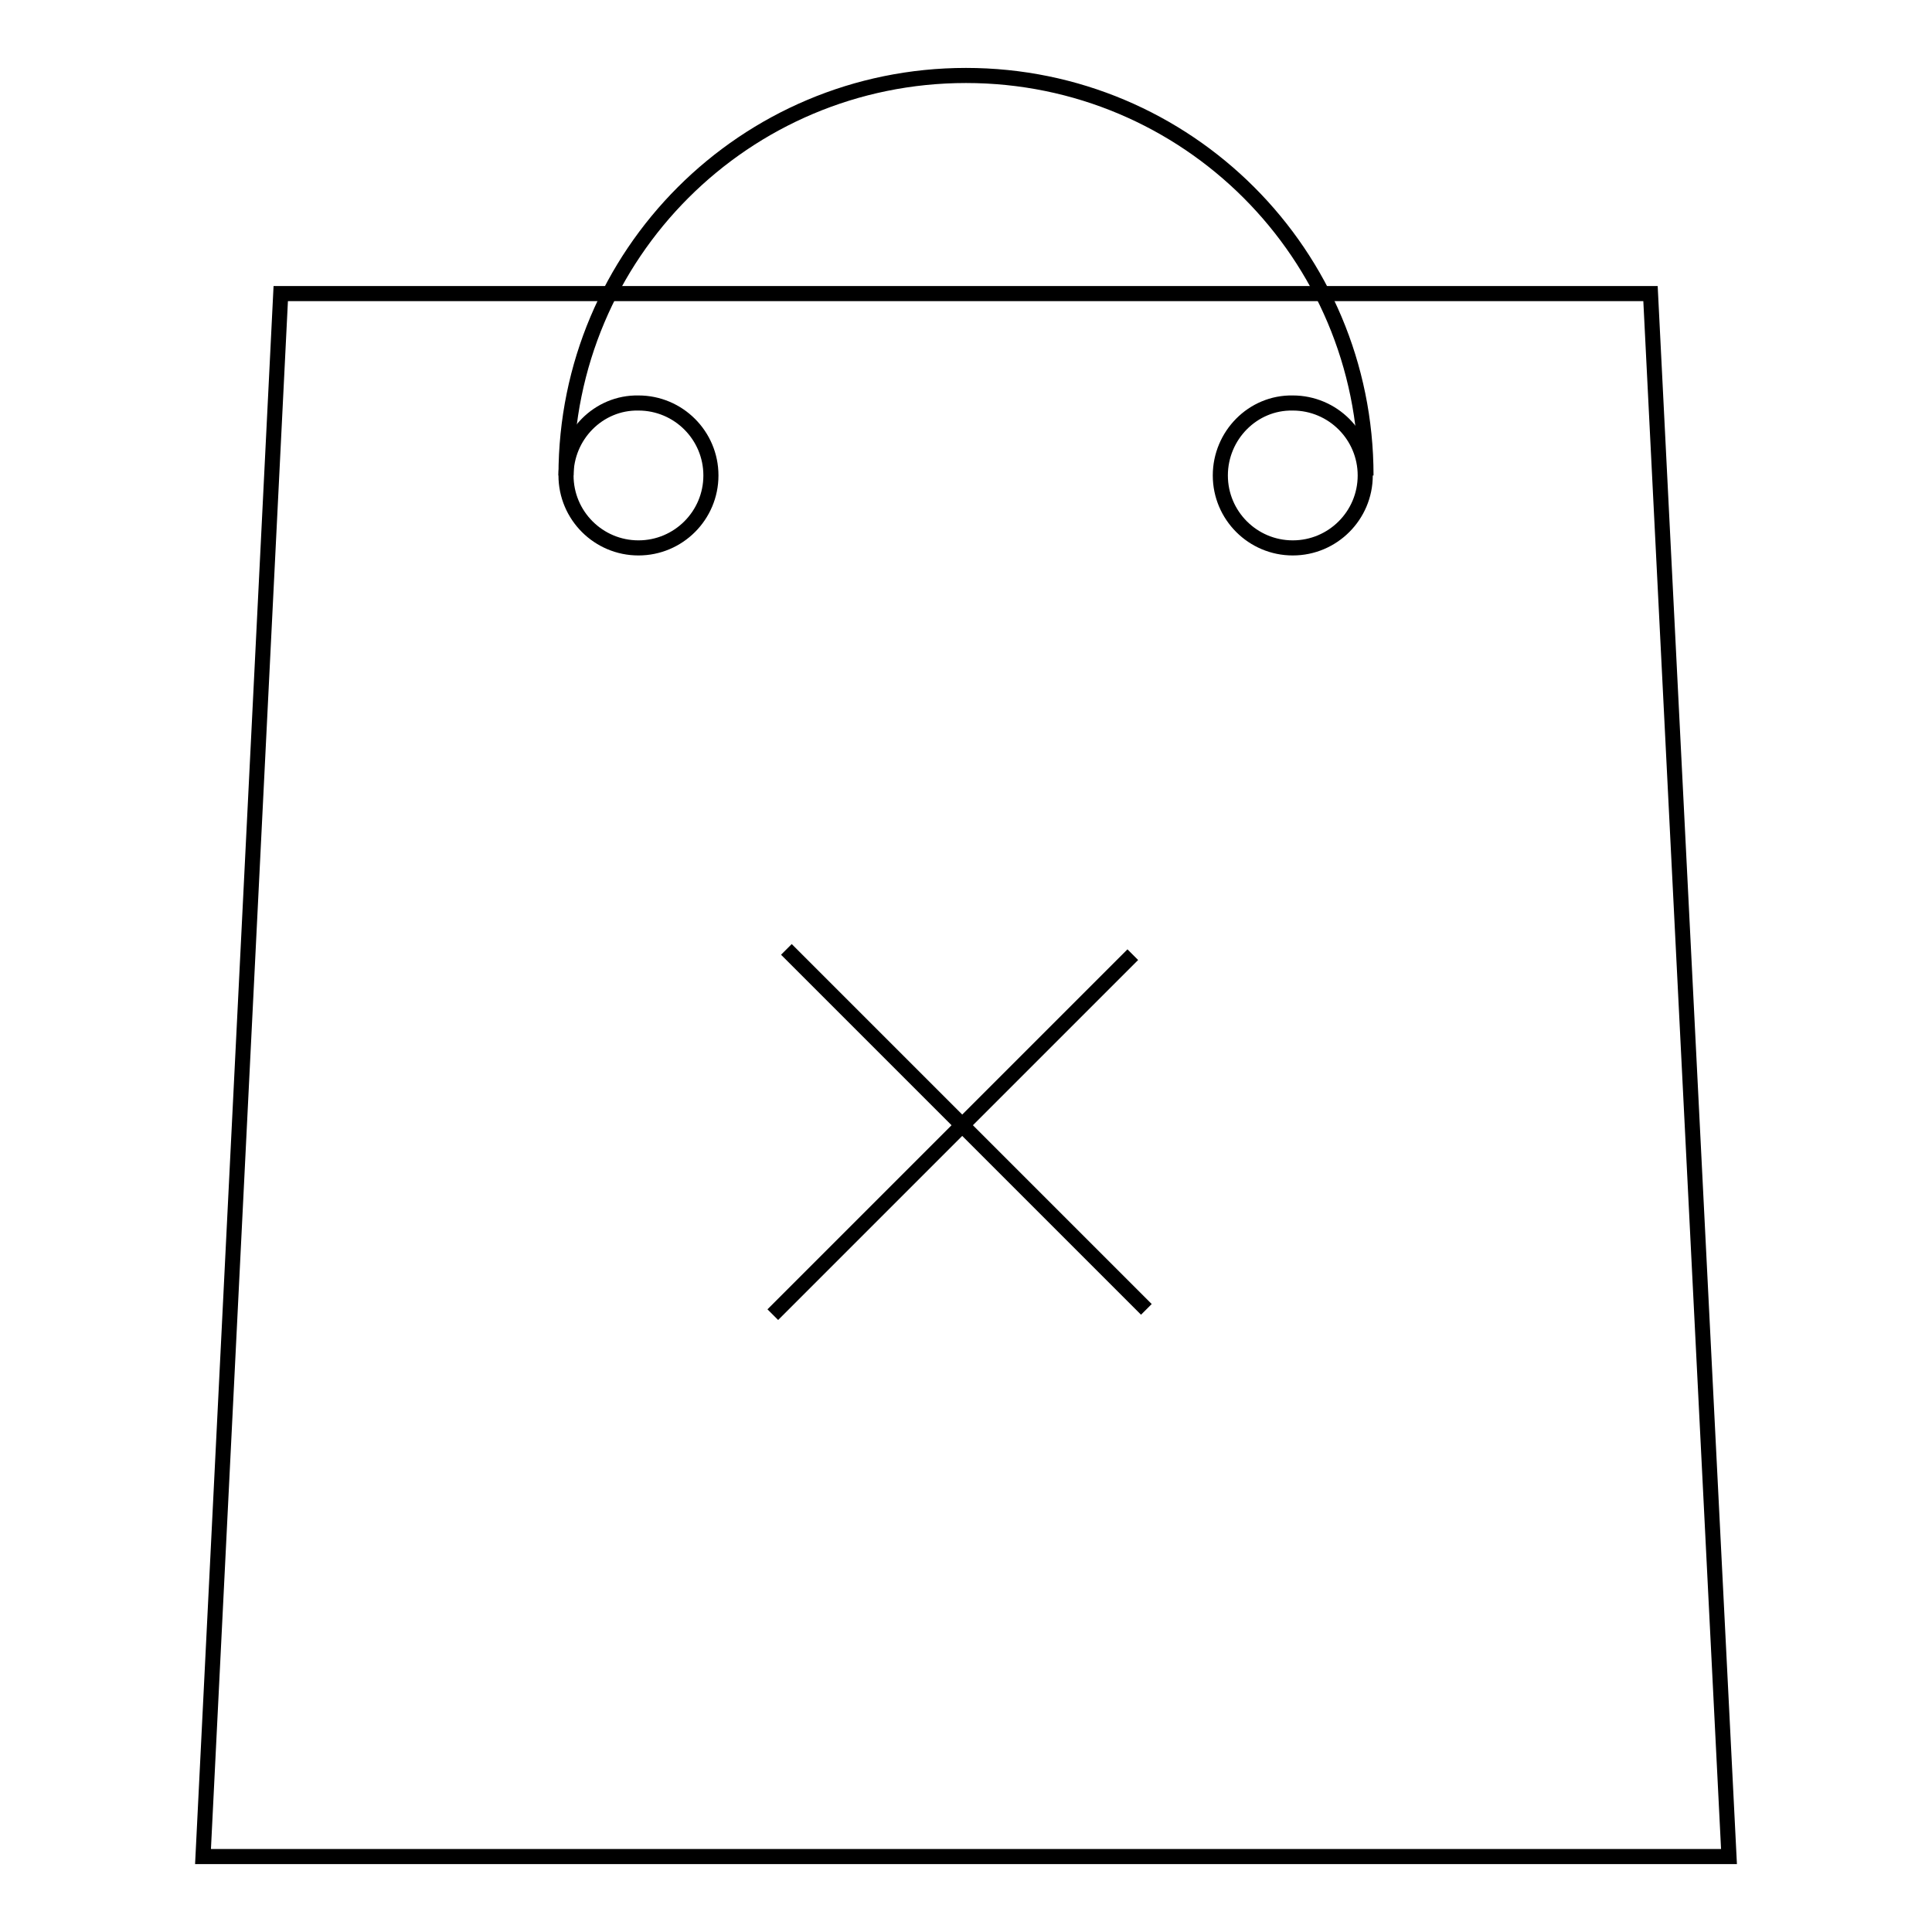 <?xml version="1.0" encoding="utf-8"?>
<!-- Svg Vector Icons : http://www.onlinewebfonts.com/icon -->
<!DOCTYPE svg PUBLIC "-//W3C//DTD SVG 1.1//EN" "http://www.w3.org/Graphics/SVG/1.1/DTD/svg11.dtd">
<svg version="1.1" xmlns="http://www.w3.org/2000/svg" xmlns:xlink="http://www.w3.org/1999/xlink" x="0px" y="0px" viewBox="0 0 256 256" enable-background="new 0 0 256 256" xml:space="preserve">
<g><g><path stroke-width="2" fill-opacity="0" stroke="#000000"  d="M37.2,38.9h181.5L229.1,246H26.9L37.2,38.9z"/><path stroke-width="2" fill-opacity="0" stroke="#000000"  d="M104.2,125.8l47.7,47.7"/><path stroke-width="2" fill-opacity="0" stroke="#000000"  d="M102.4,174.2l47.7-47.7"/><path stroke-width="2" fill-opacity="0" stroke="#000000"  d="M161.7,63c0,5.3,4.3,9.6,9.6,9.6c5.3,0,9.6-4.3,9.6-9.6c0-5.3-4.3-9.6-9.6-9.6C166,53.3,161.7,57.7,161.7,63z"/><path stroke-width="2" fill-opacity="0" stroke="#000000"  d="M75,63c0,5.3,4.3,9.6,9.6,9.6c5.3,0,9.6-4.3,9.6-9.6c0-5.3-4.3-9.6-9.6-9.6C79.3,53.3,75,57.7,75,63z"/><path stroke-width="2" fill-opacity="0" stroke="#000000"  d="M181,63c0-29.3-23.7-53-53-53S75,33.7,75,63"/></g></g>
</svg>